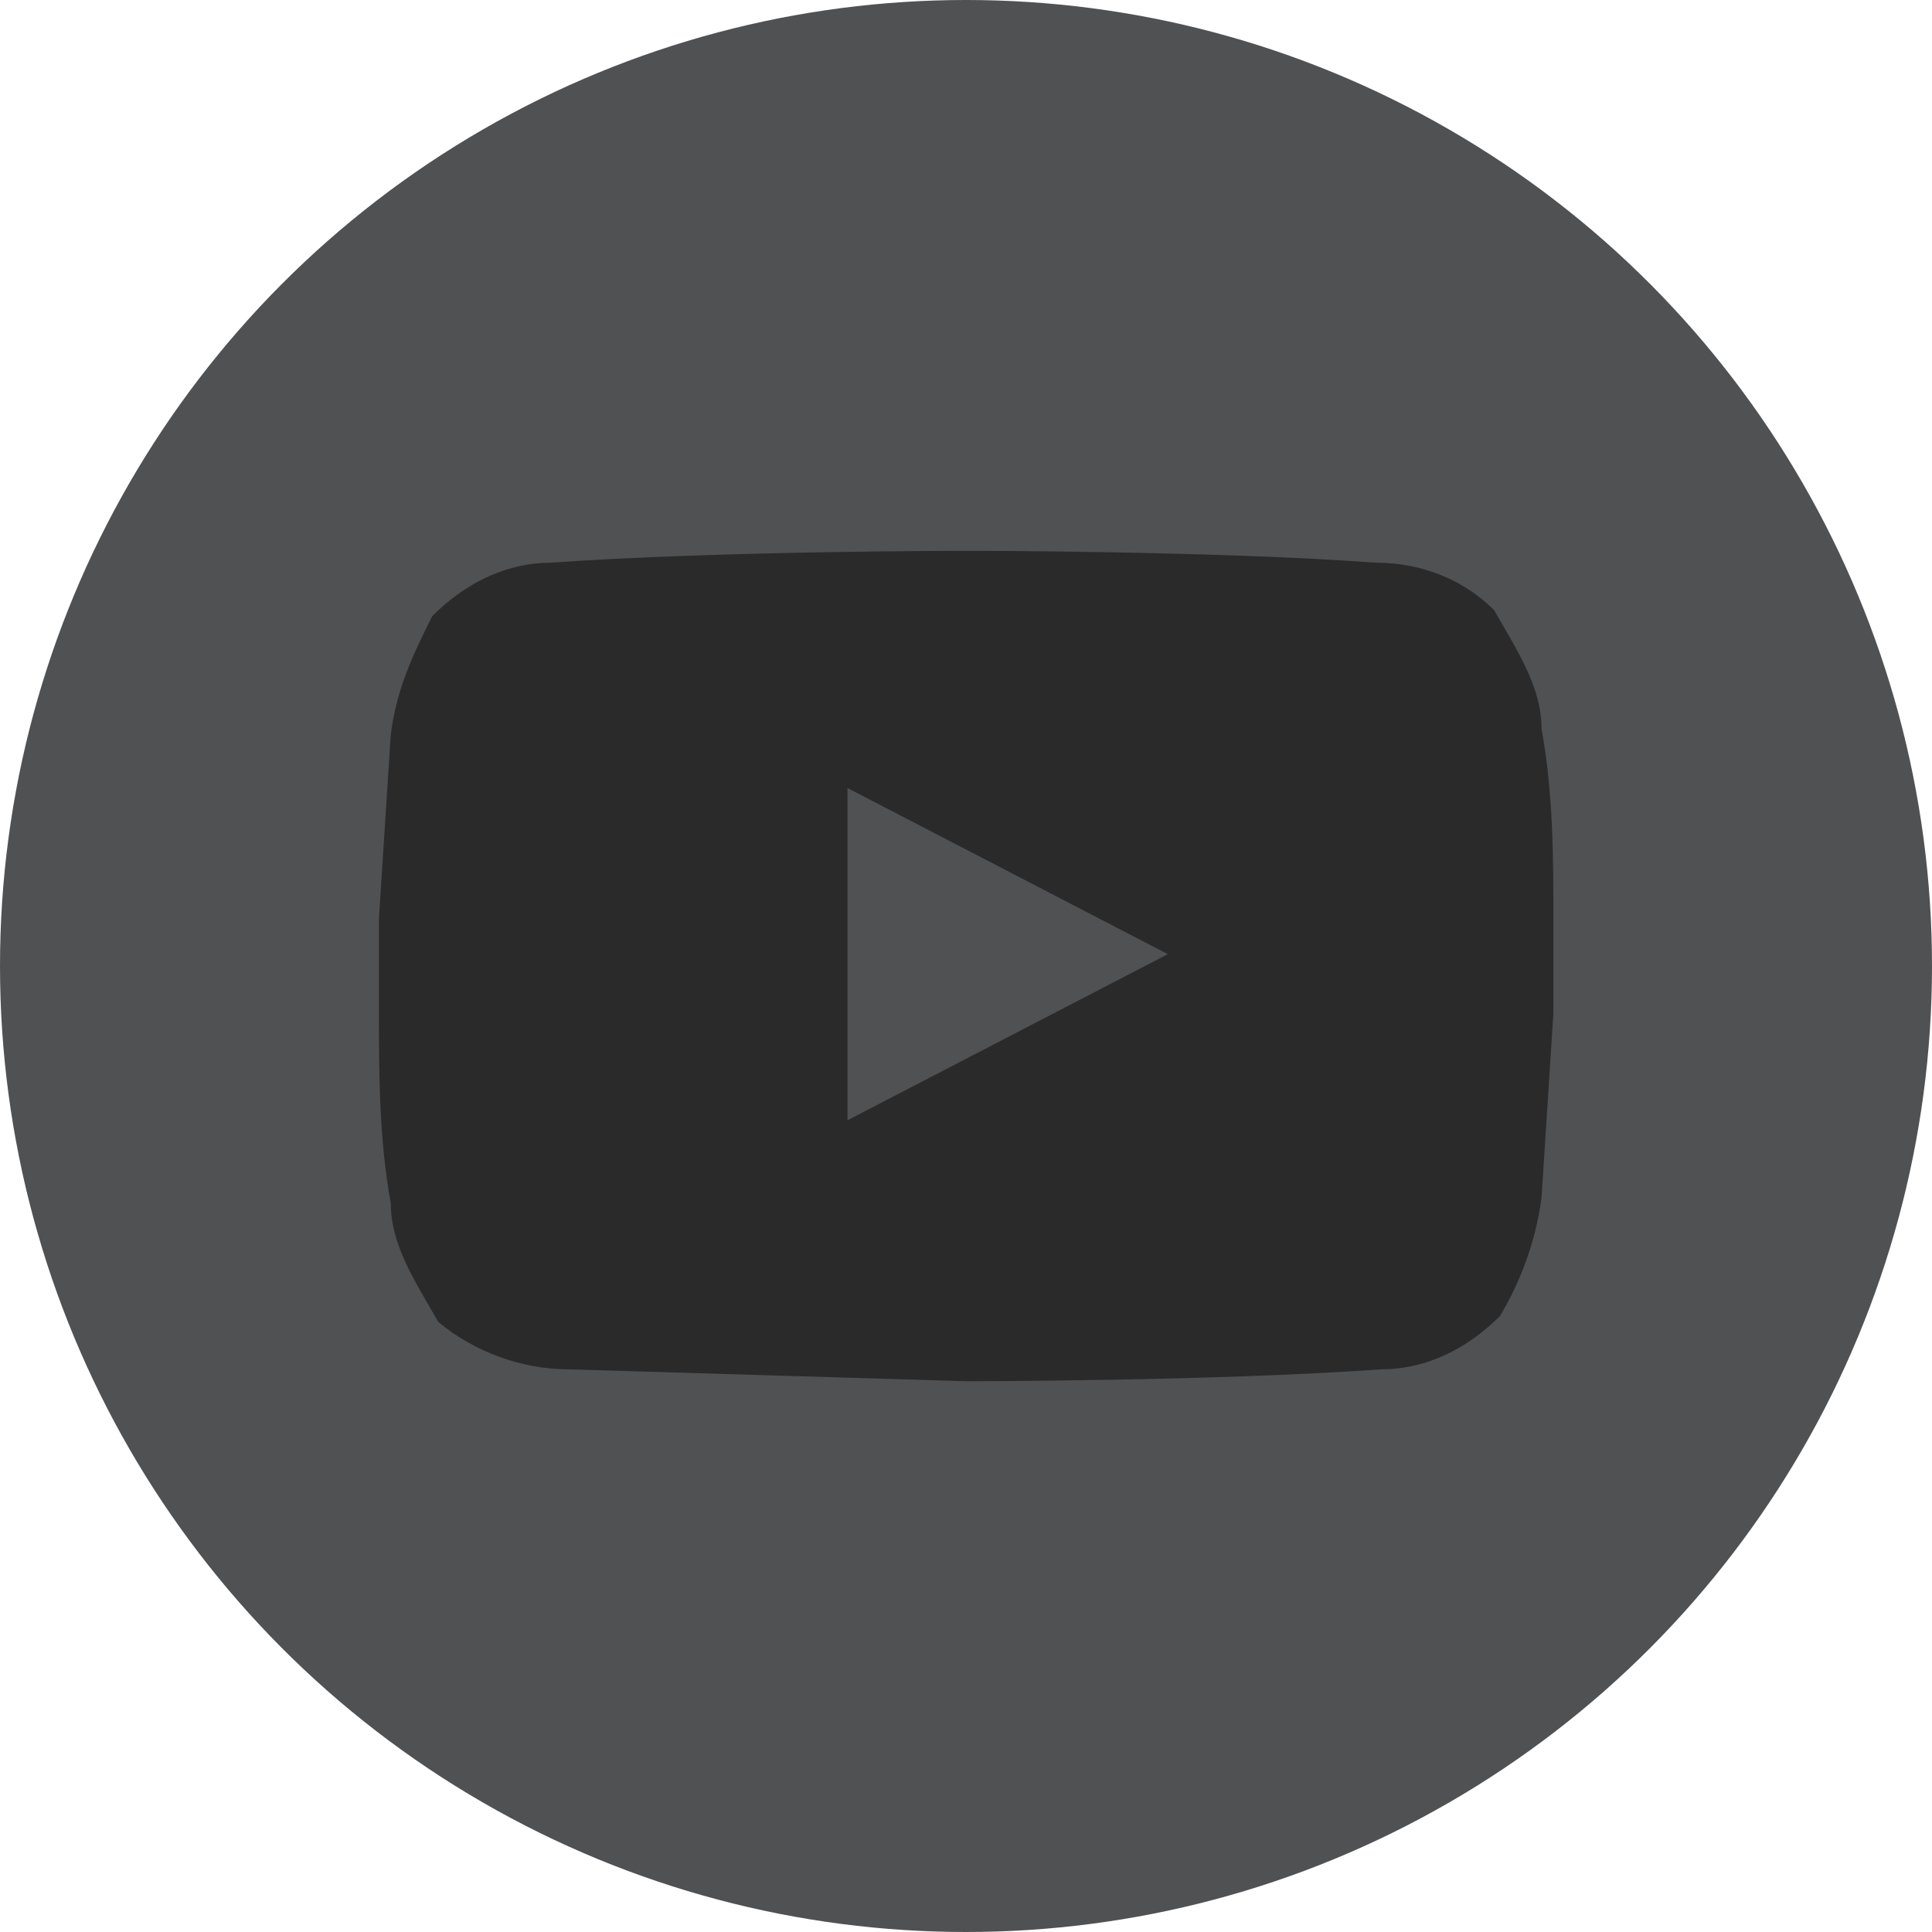 <svg width="38" height="38" viewBox="0 0 38 38" fill="none" xmlns="http://www.w3.org/2000/svg">
<circle cx="19" cy="19" r="19" fill="#4F5153"/>
<path fill-rule="evenodd" clip-rule="evenodd" d="M30.32 14.334C30.32 13.517 29.853 12.817 29.387 12C28.803 11.417 27.986 11.067 27.053 11.067C23.903 10.834 19.003 10.834 19.003 10.834C19.003 10.834 14.103 10.834 10.836 11.067C10.02 11.067 9.203 11.417 8.503 12.117C8.153 12.817 7.803 13.517 7.686 14.45L7.453 18.067V19.817C7.453 21.1 7.453 22.384 7.686 23.667C7.686 24.483 8.153 25.183 8.62 26C9.32 26.584 10.253 26.933 11.187 26.933L19.003 27.167C19.003 27.167 23.903 27.167 27.17 26.933C27.986 26.933 28.803 26.584 29.503 25.884C29.853 25.3 30.203 24.483 30.32 23.55L30.553 19.933V18.067C30.553 16.9 30.553 15.617 30.32 14.334ZM16.67 22.034V15.5L22.97 18.767L16.67 22.034Z" fill="#2A2A2B"/>
</svg>
